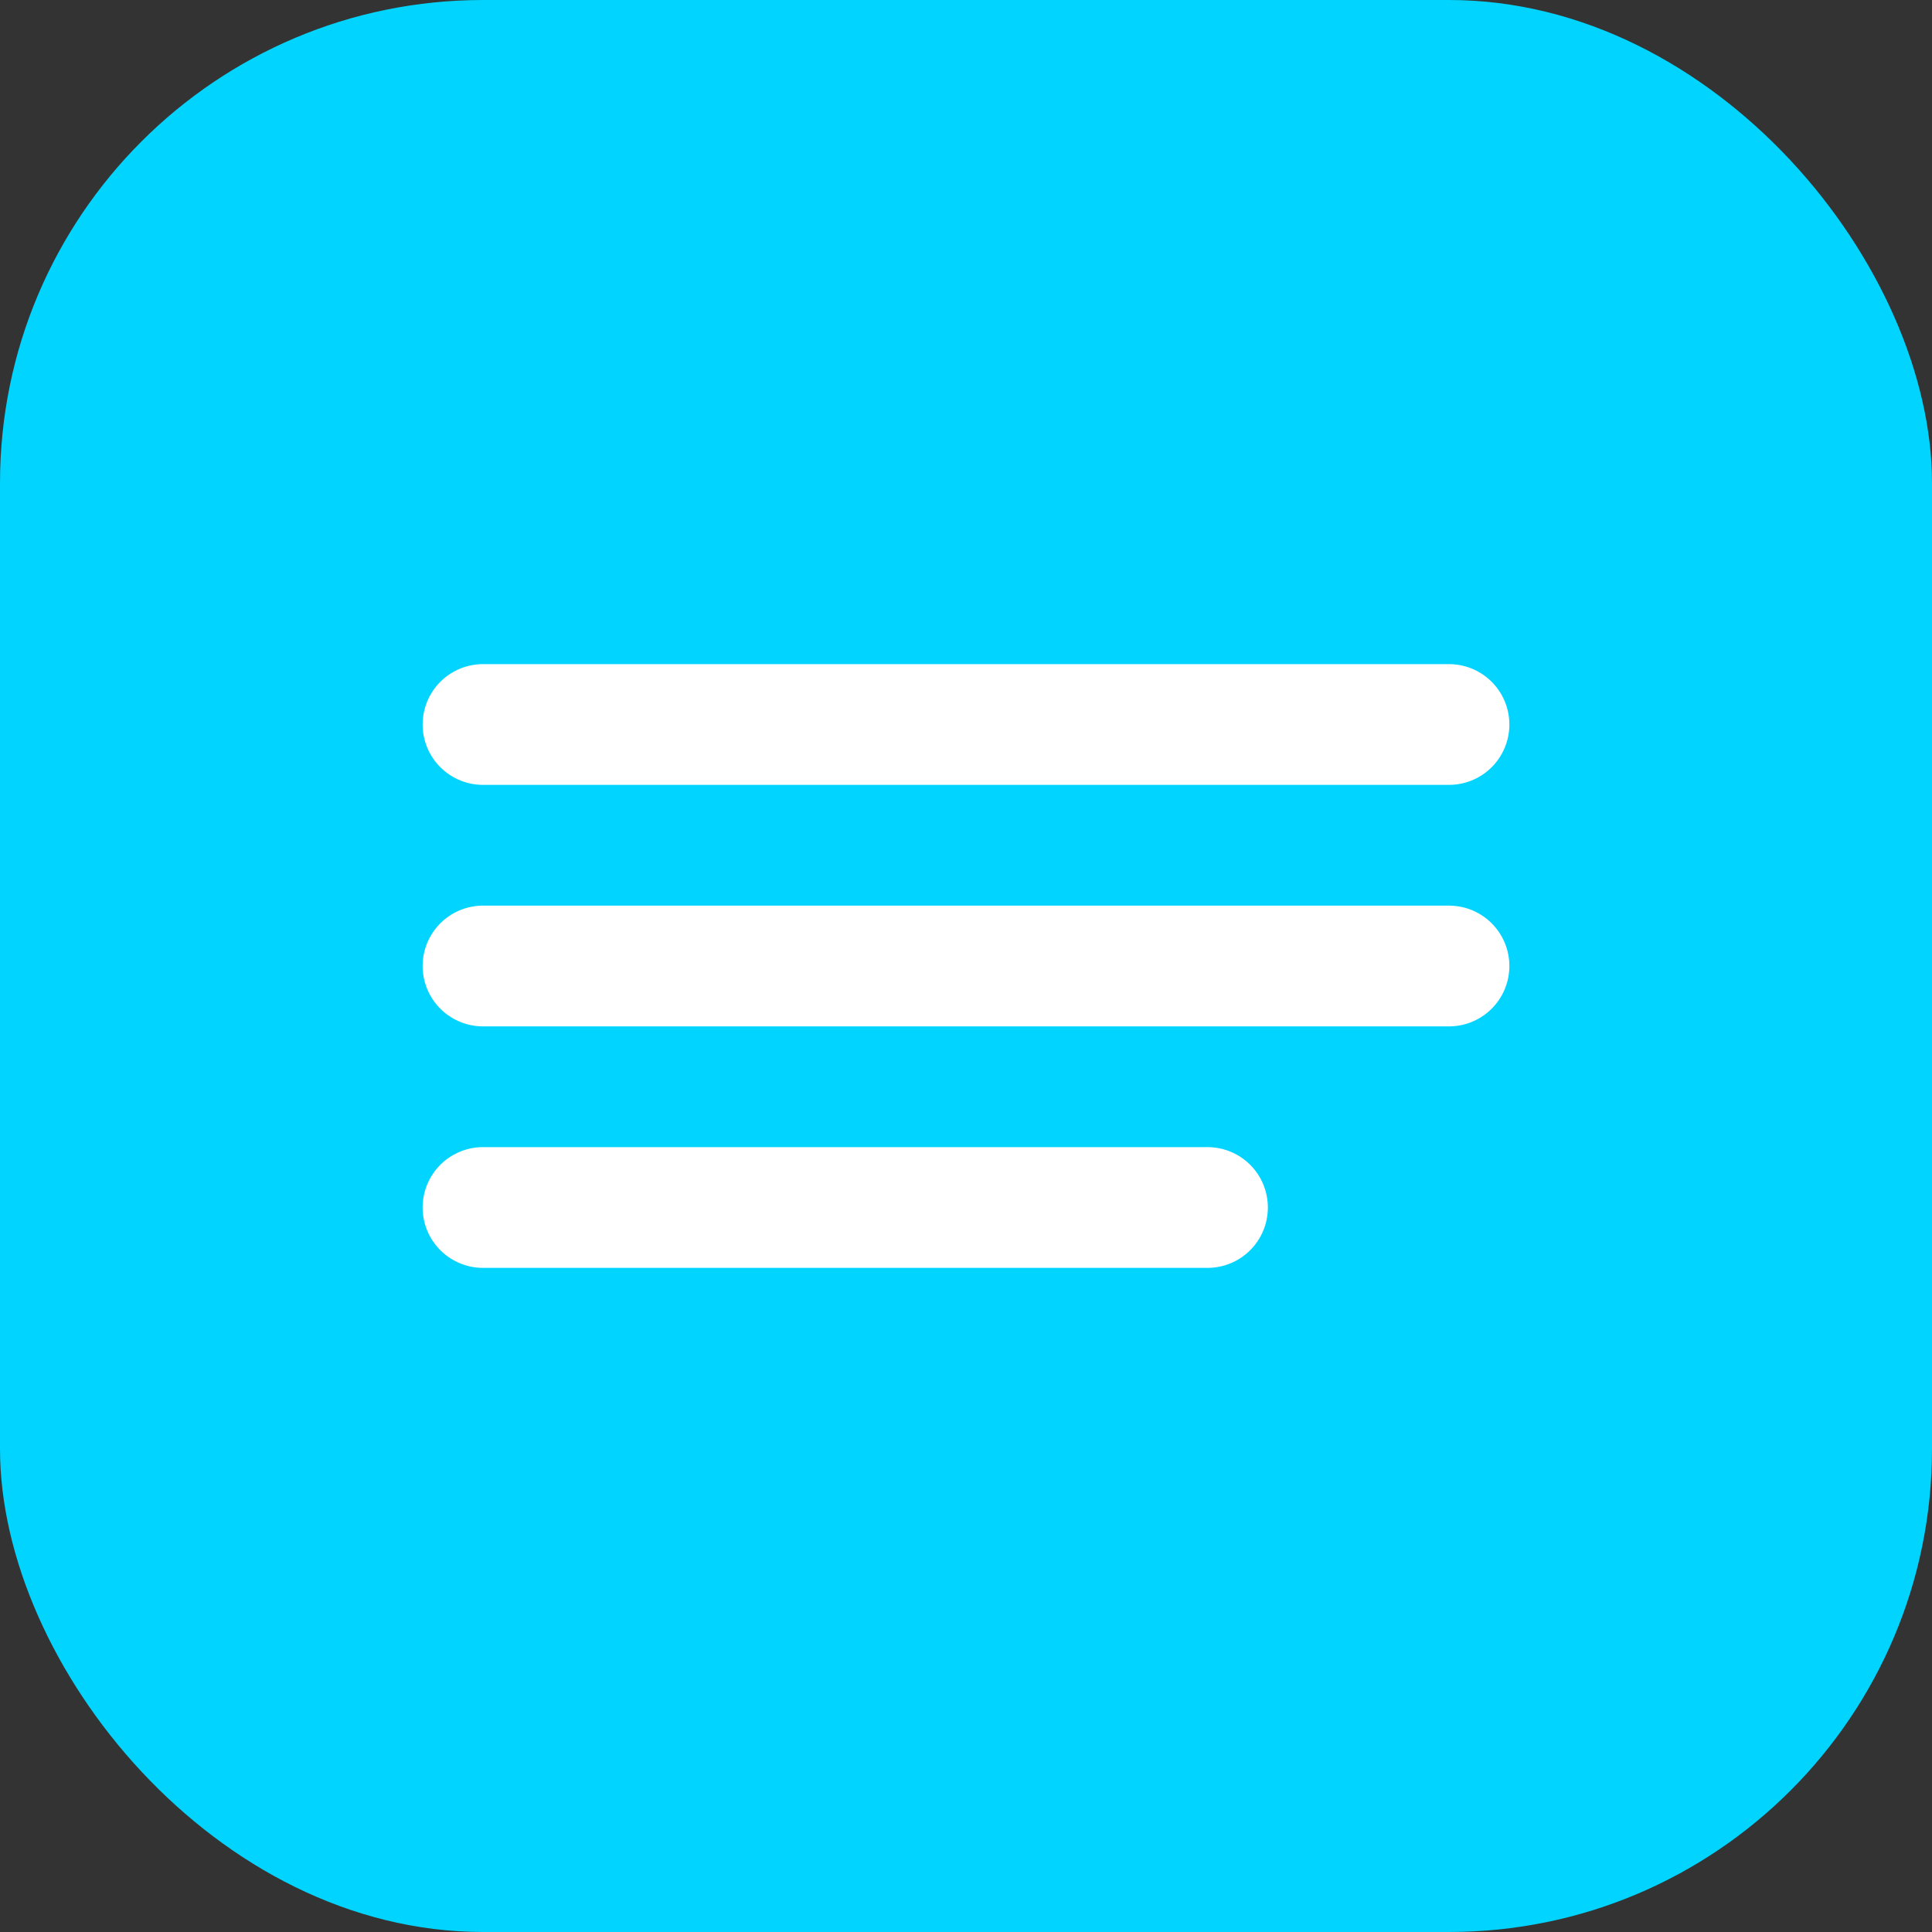<svg width="32" height="32" viewBox="0 0 32 32" fill="none" xmlns="http://www.w3.org/2000/svg">
  <rect x="0" y="0" width="32" height="32" fill="#333333" stroke="none"/>
  <rect width="32" height="32" rx="8" fill="#00d4ff"/>
  <path d="M8 12h16M8 16h16M8 20h12" stroke="white" stroke-width="2" stroke-linecap="round"/>
</svg>
